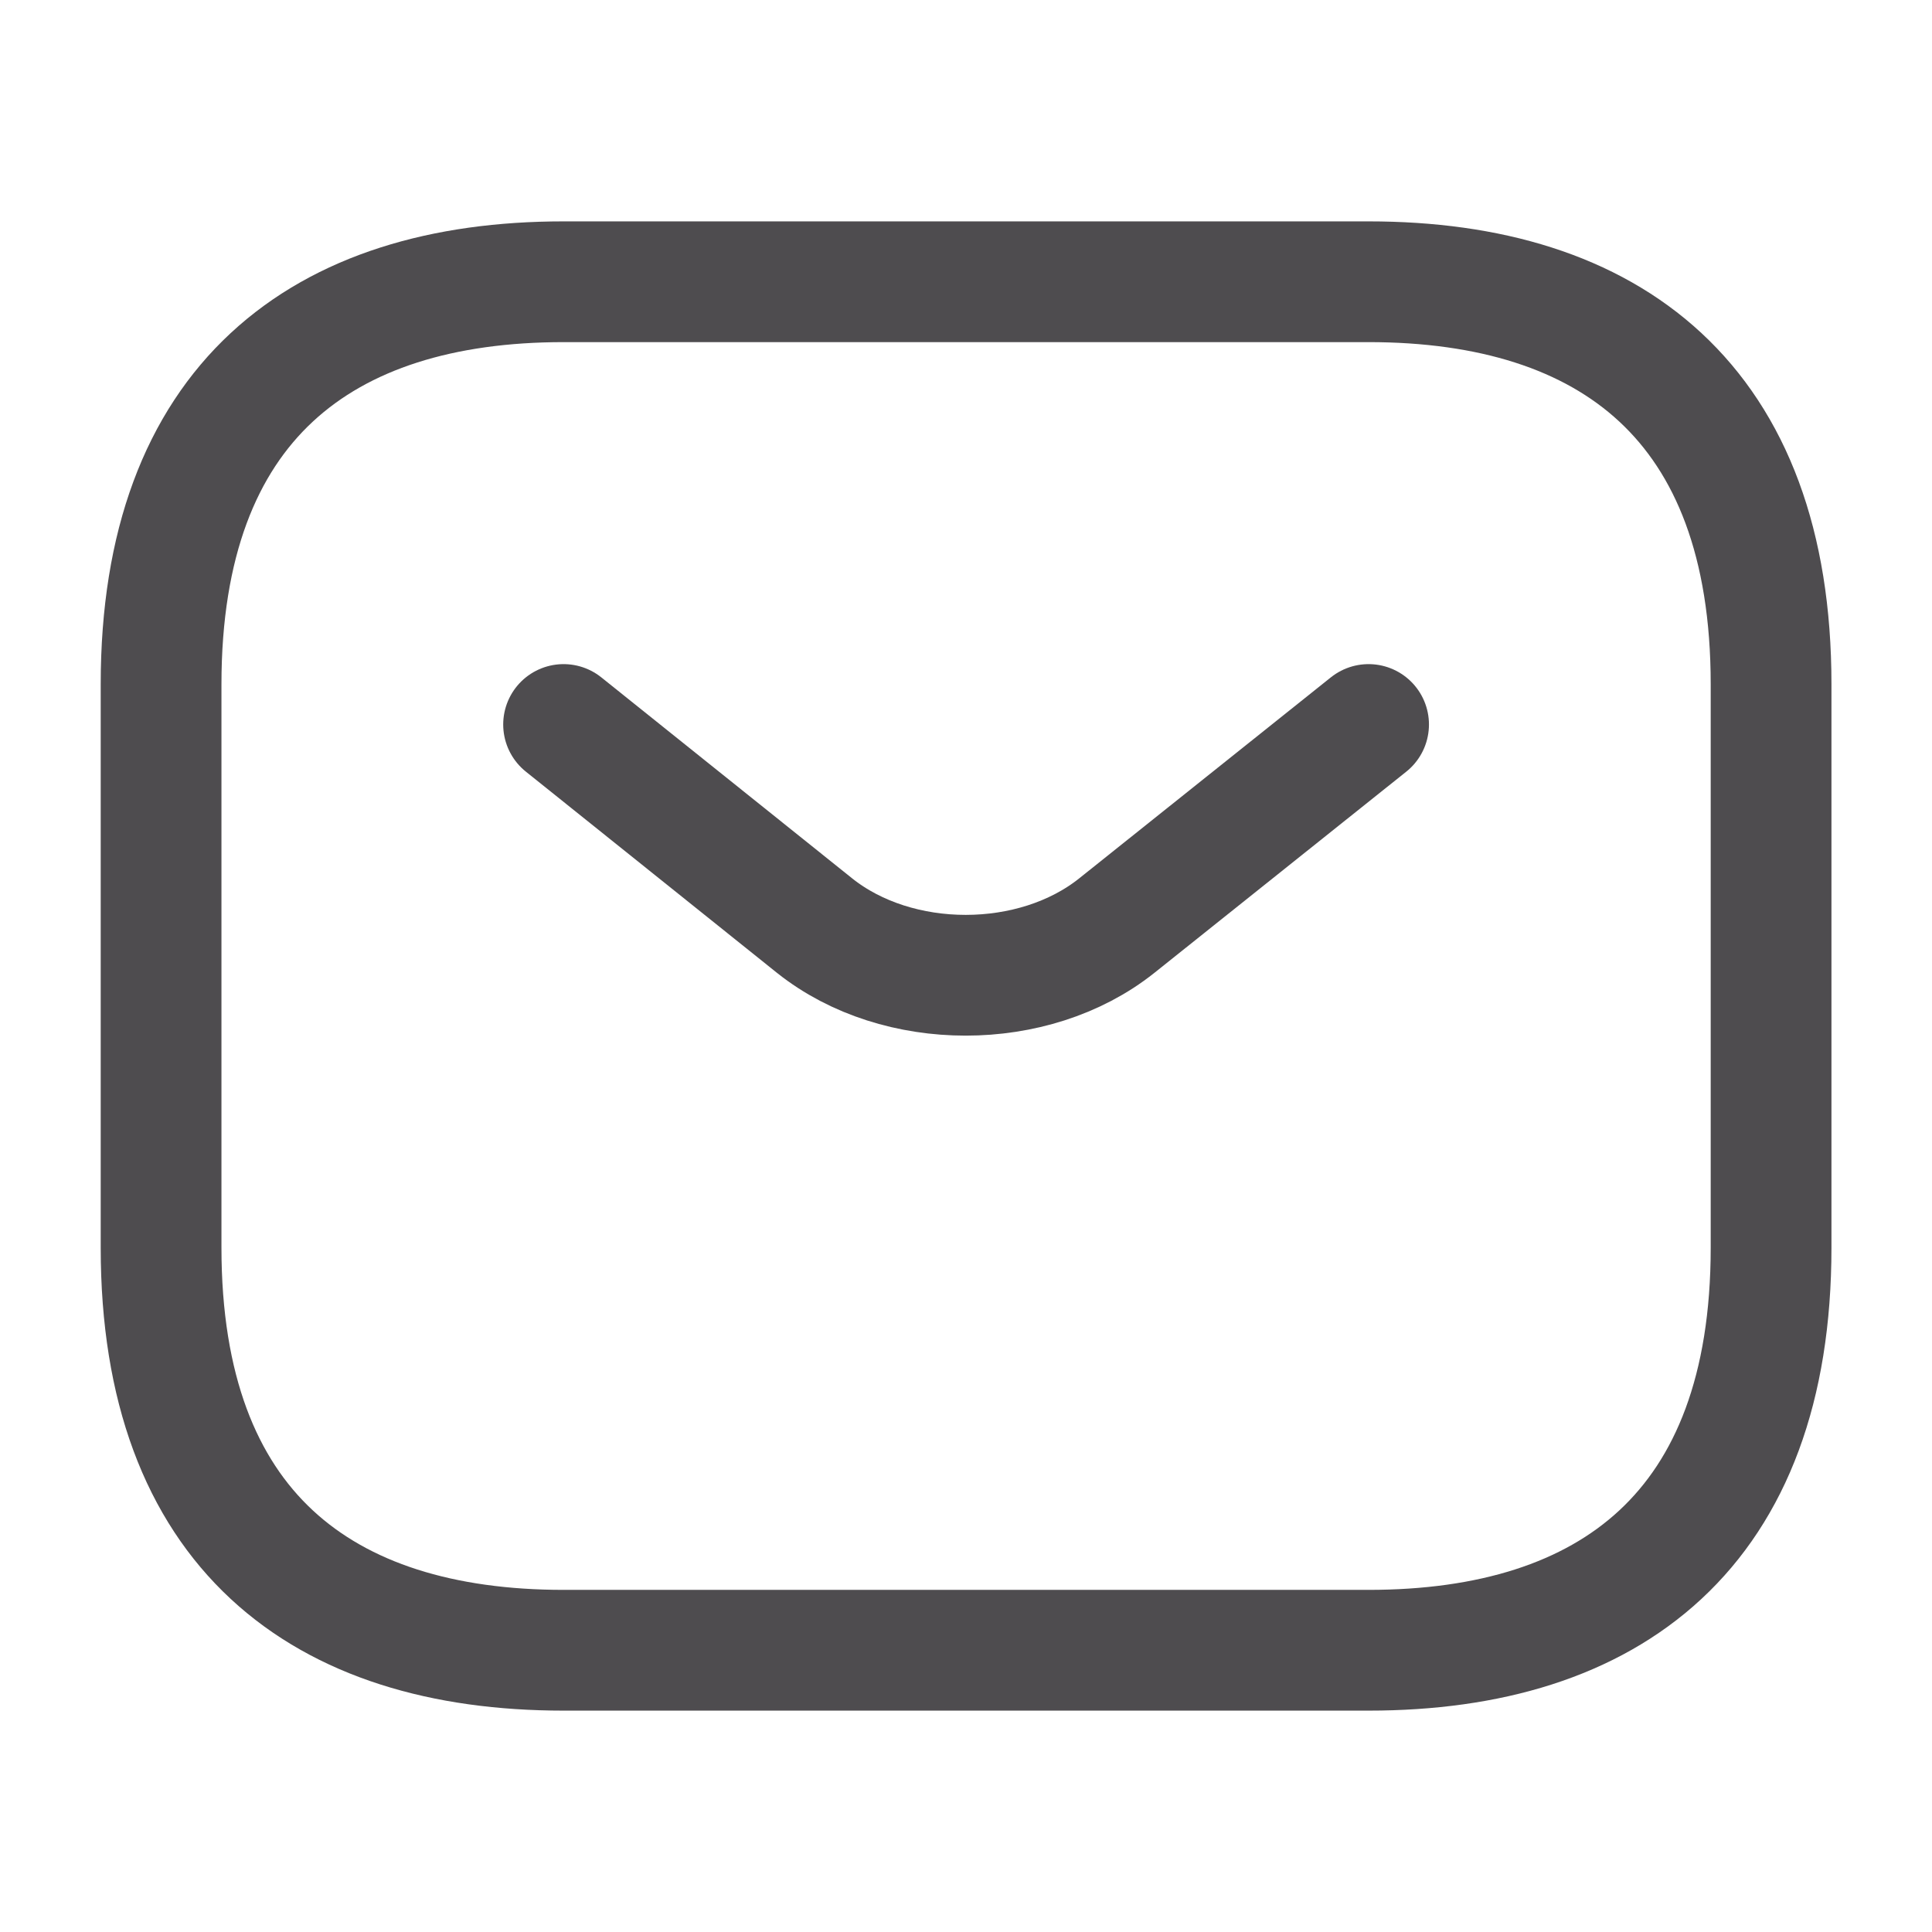 <svg width="24" height="24" viewBox="0 0 24 24" fill="none" xmlns="http://www.w3.org/2000/svg">
<path d="M17.001 20.5H7.001C4.001 20.5 2.001 19 2.001 15.5V8.5C2.001 5 4.001 3.5 7.001 3.5H17.001C20.001 3.5 22.001 5 22.001 8.5V15.5C22.001 19 20.001 20.5 17.001 20.5Z" stroke="#4E4C4F" stroke-width="1.5" stroke-miterlimit="10" stroke-linecap="round" stroke-linejoin="round"/>
<path d="M17.001 9L13.871 11.5C12.841 12.32 11.151 12.32 10.121 11.5L7.001 9" stroke="#4E4C4F" stroke-width="1.5" stroke-miterlimit="10" stroke-linecap="round" stroke-linejoin="round"/>
</svg>
